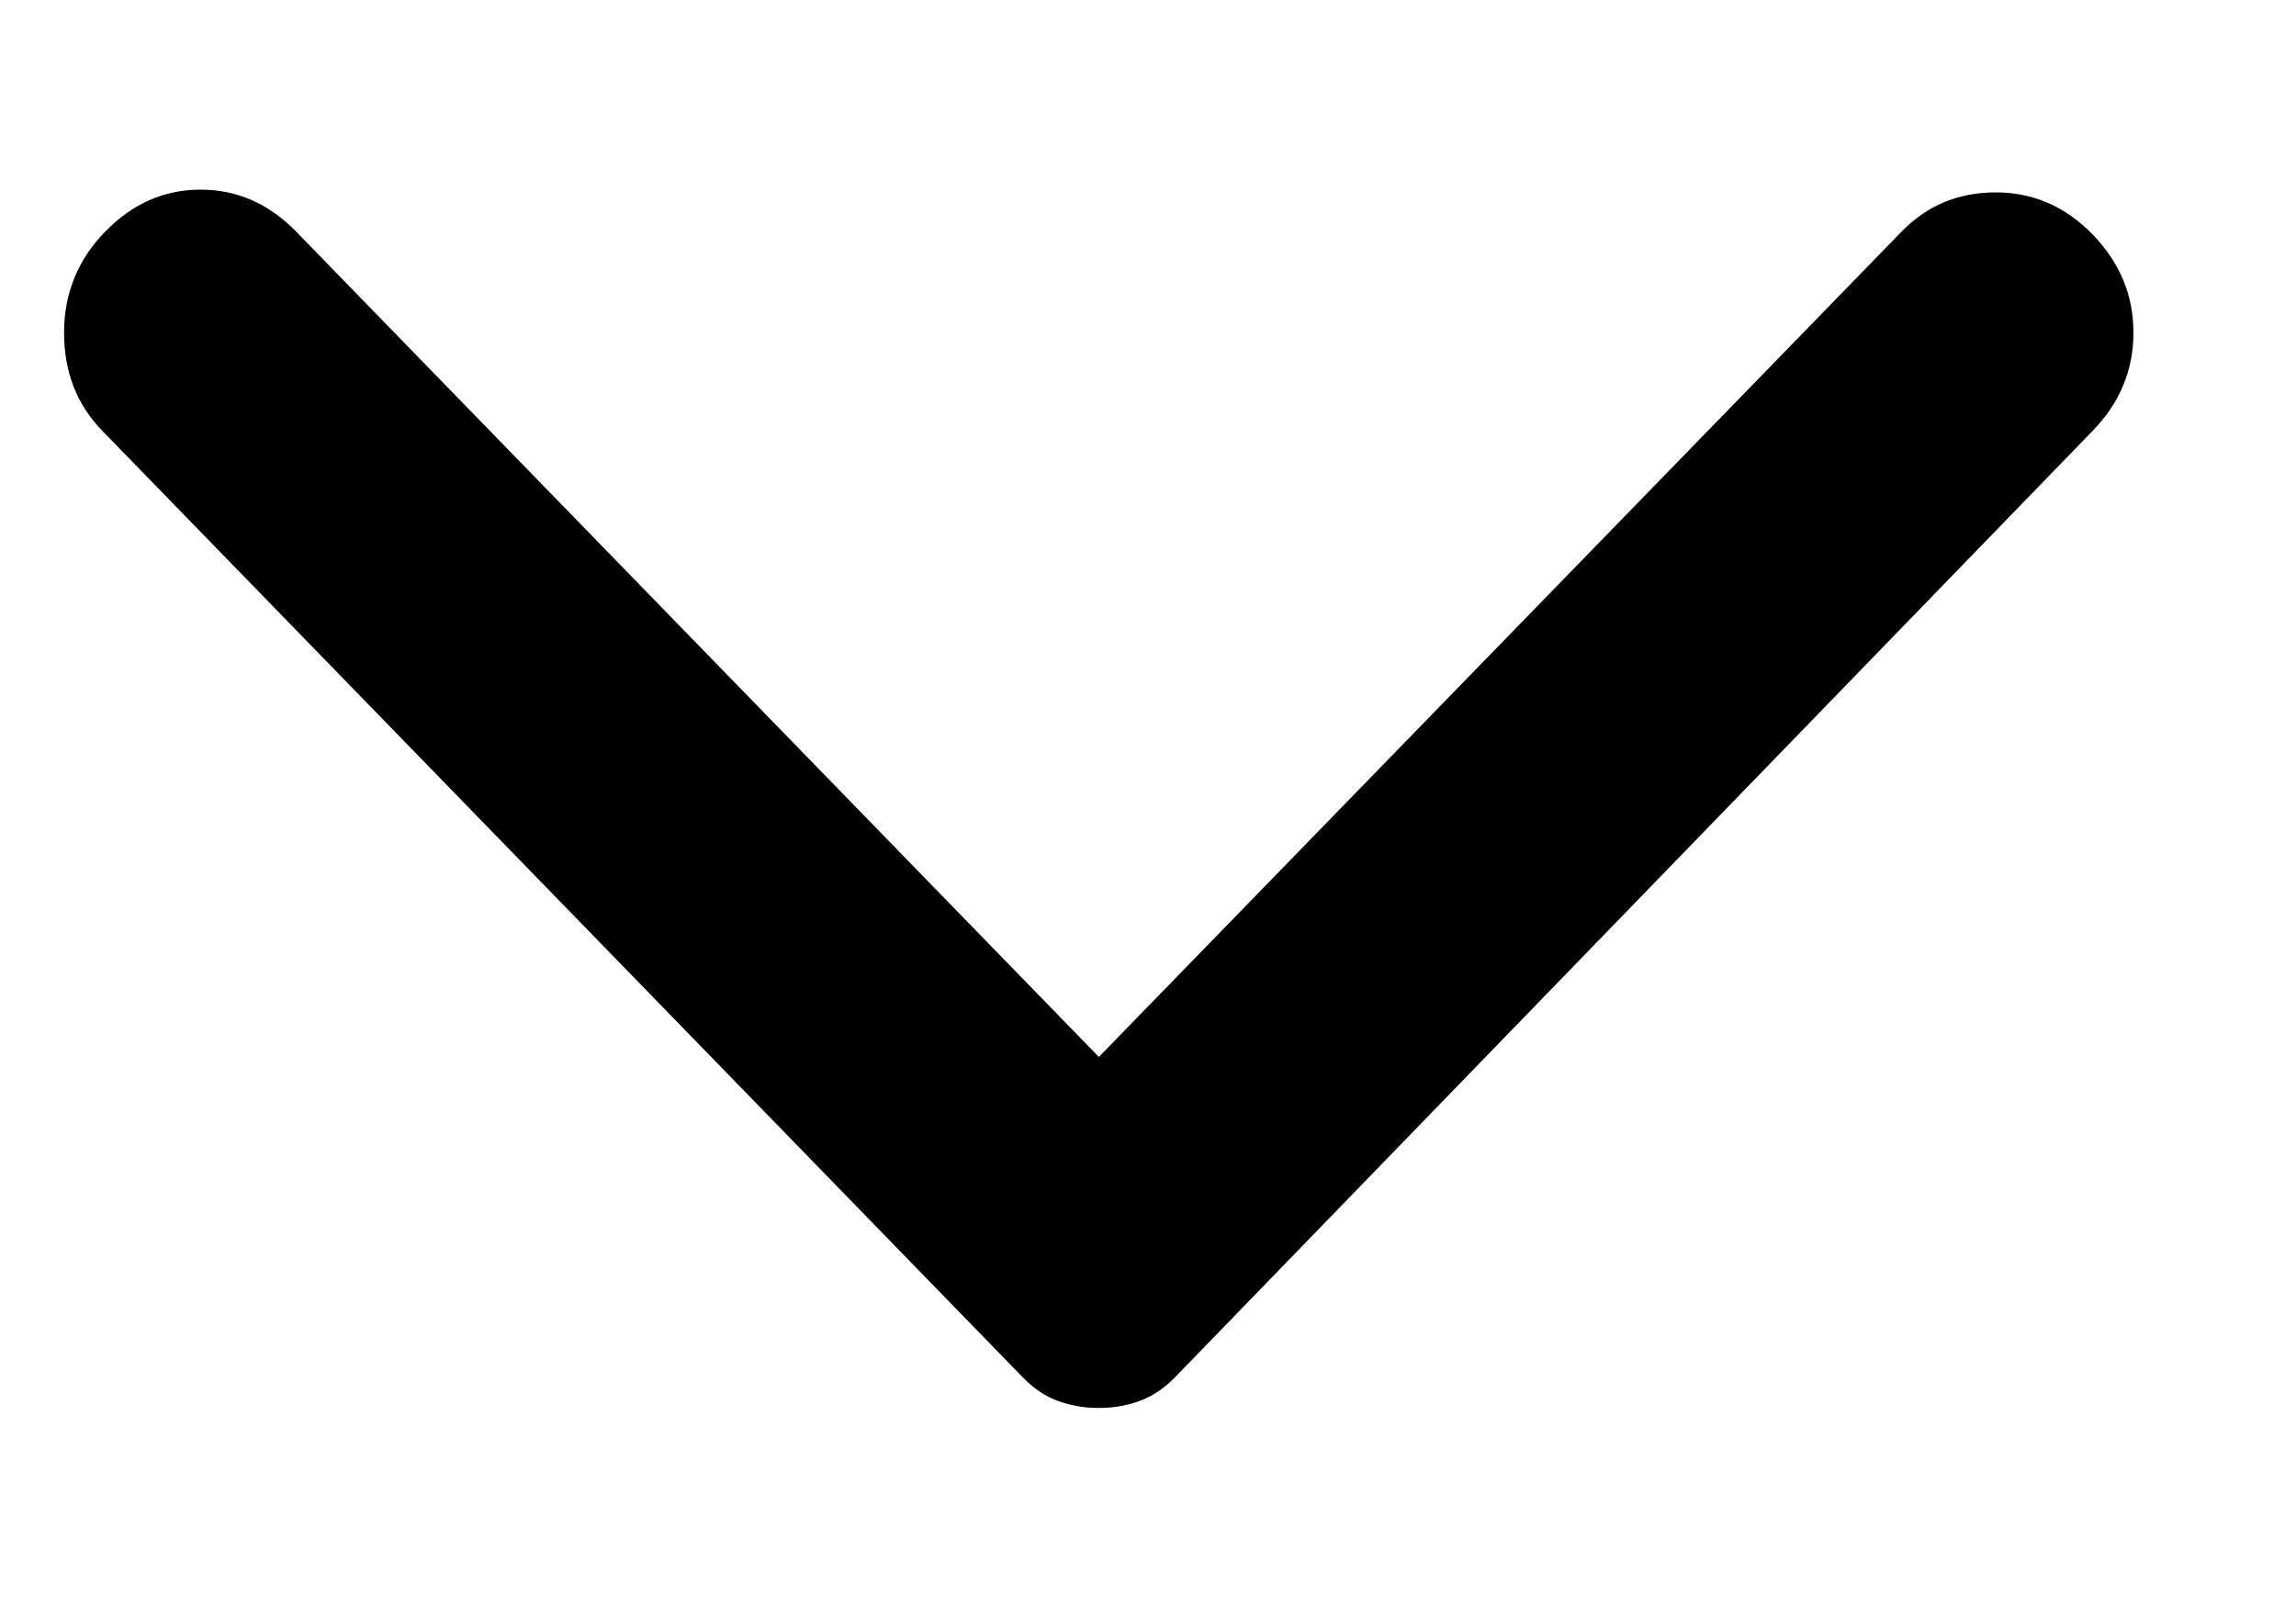 <svg width="10" height="7" viewBox="0 0 10 7" fill="none" xmlns="http://www.w3.org/2000/svg">
<path d="M9.114 1.877L5.119 5.998C5.071 6.047 5.02 6.082 4.964 6.102C4.909 6.123 4.849 6.133 4.786 6.133C4.722 6.133 4.663 6.123 4.607 6.102C4.552 6.082 4.5 6.047 4.453 5.998L0.446 1.877C0.335 1.763 0.279 1.621 0.279 1.449C0.279 1.278 0.339 1.131 0.458 1.009C0.577 0.887 0.715 0.826 0.874 0.826C1.032 0.826 1.171 0.887 1.29 1.009L4.786 4.604L8.282 1.009C8.393 0.895 8.529 0.838 8.692 0.838C8.854 0.838 8.995 0.899 9.114 1.021C9.233 1.144 9.292 1.286 9.292 1.449C9.292 1.612 9.233 1.755 9.114 1.877Z" fill="black"/>
</svg>
